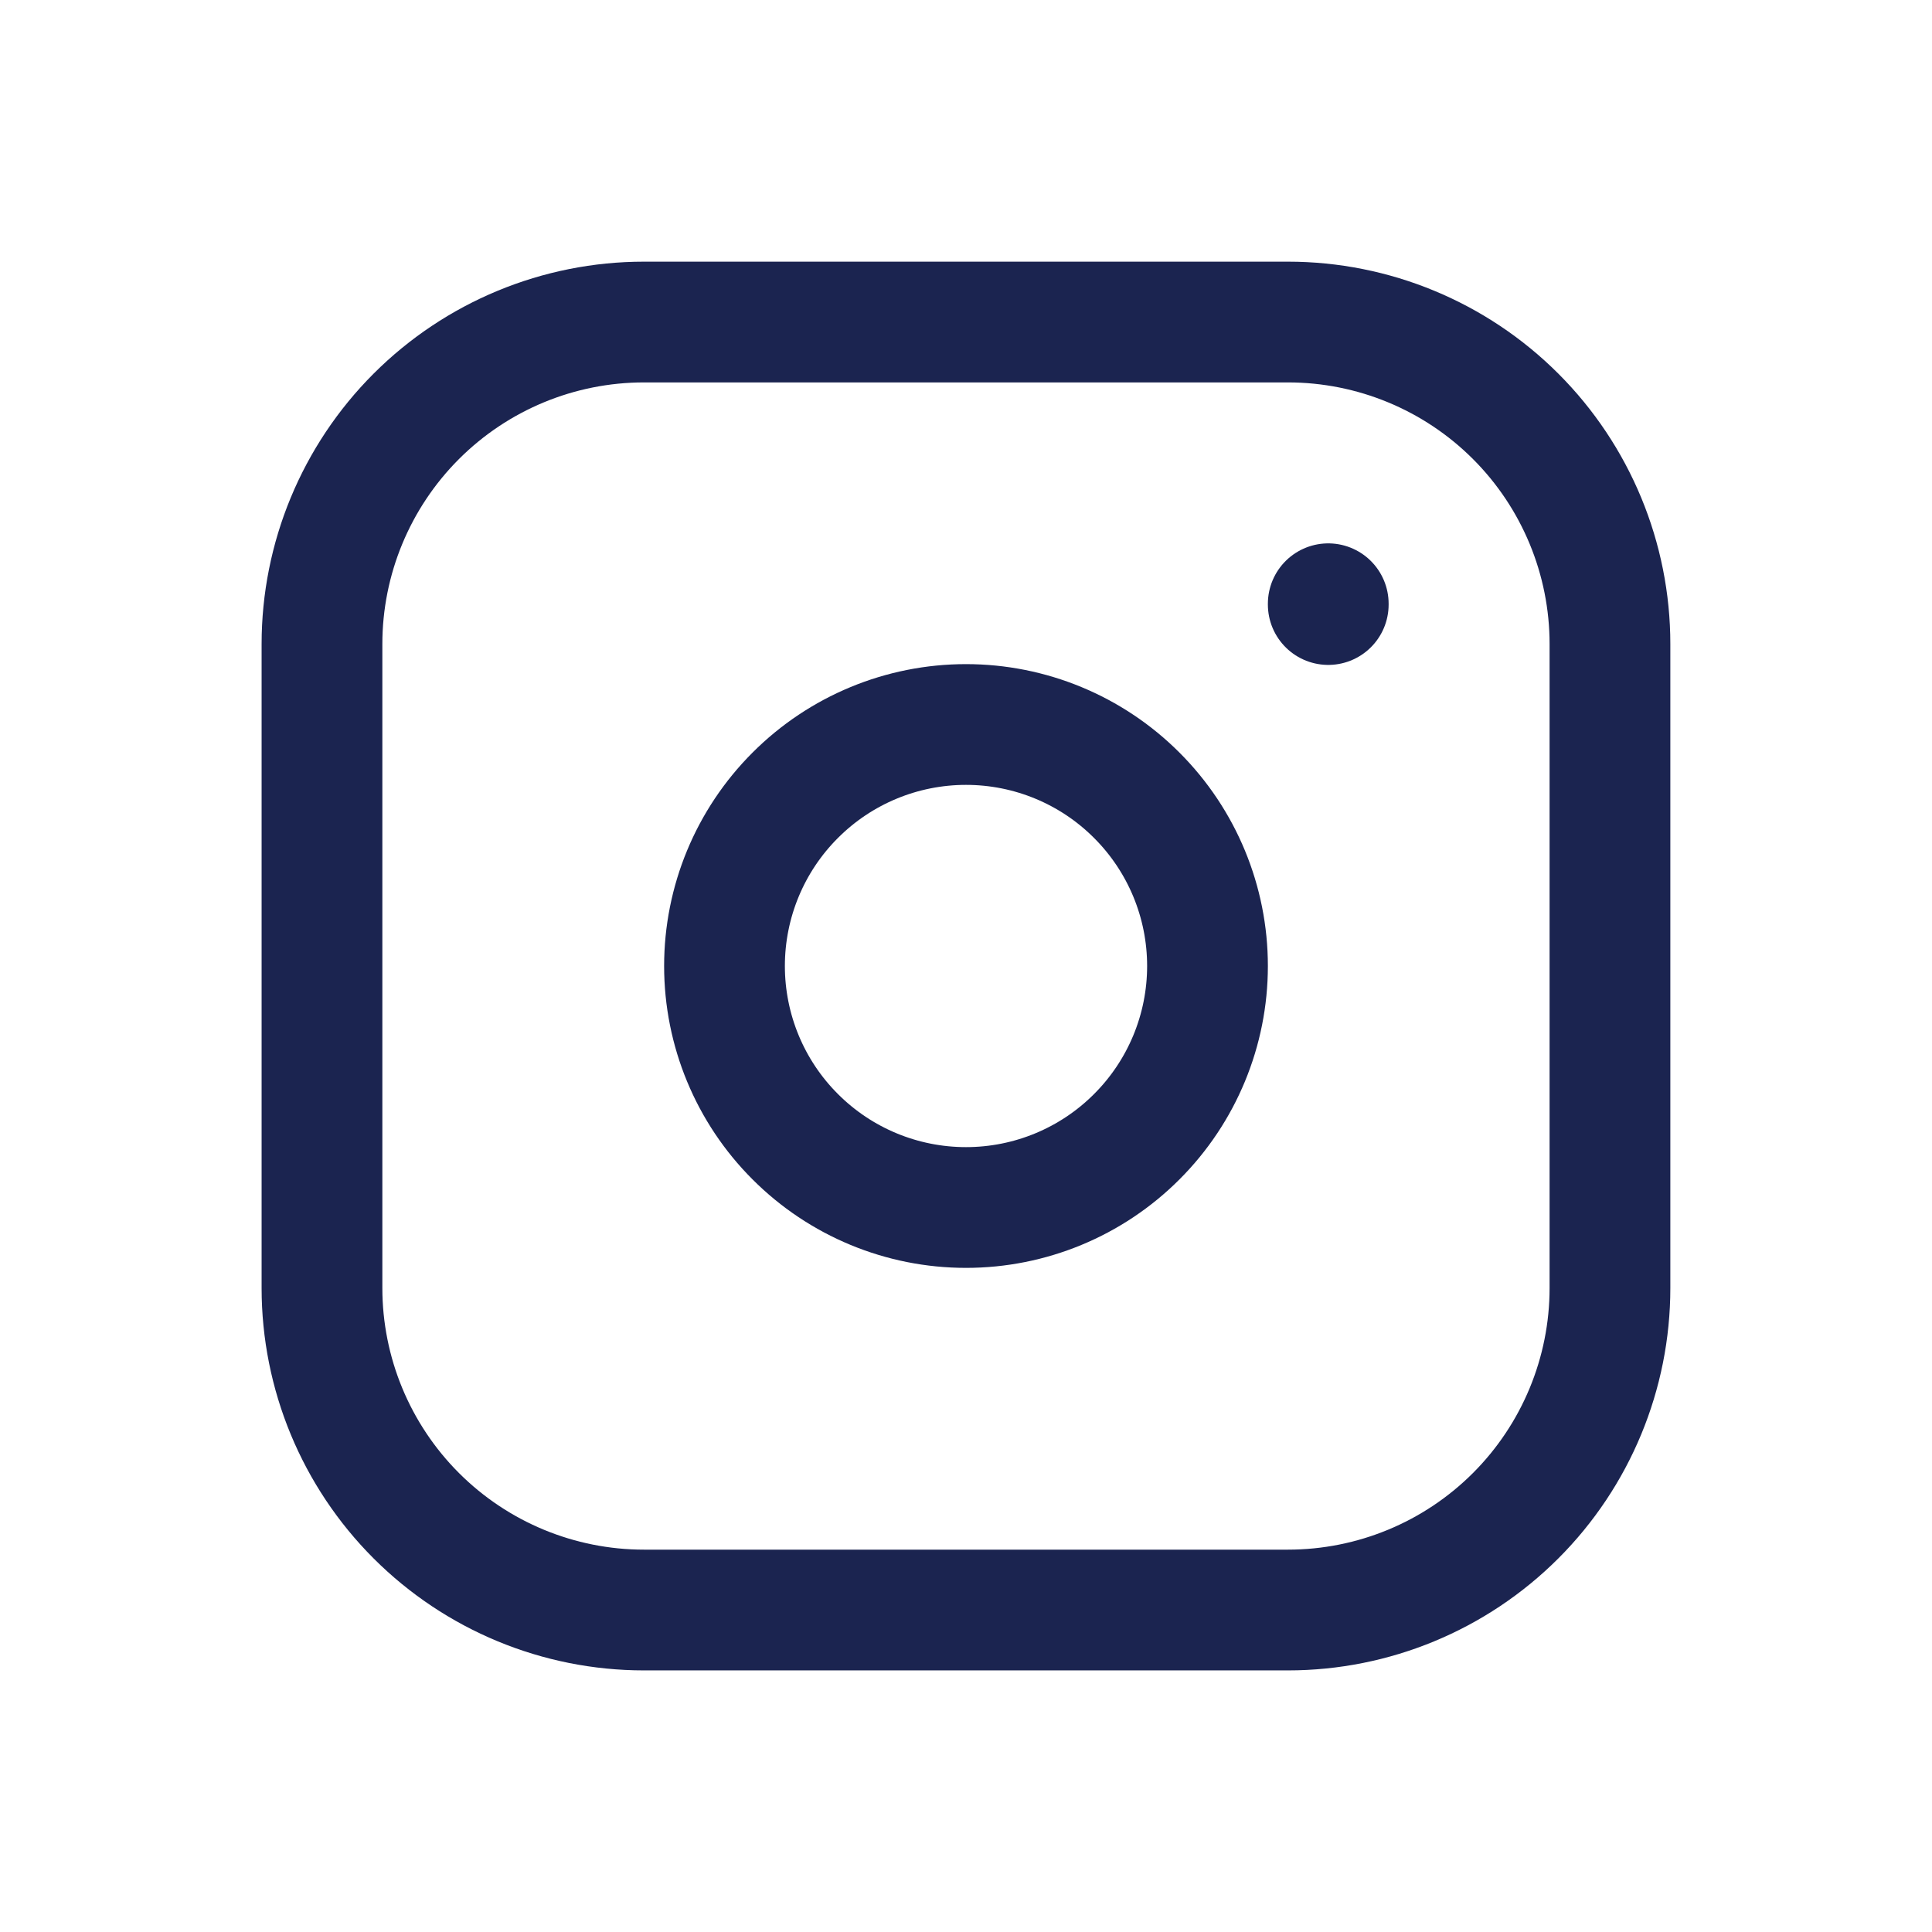 <svg width="32" height="32" viewBox="0 0 32 32" fill="none" xmlns="http://www.w3.org/2000/svg">
<g clip-path="url(#clip0_1238_476)">
<path d="M5.333 10.667C5.333 9.253 5.895 7.896 6.895 6.896C7.895 5.896 9.252 5.334 10.666 5.334H21.333C22.747 5.334 24.104 5.896 25.104 6.896C26.104 7.896 26.666 9.253 26.666 10.667V21.334C26.666 22.748 26.104 24.105 25.104 25.105C24.104 26.105 22.747 26.667 21.333 26.667H10.666C9.252 26.667 7.895 26.105 6.895 25.105C5.895 24.105 5.333 22.748 5.333 21.334V10.667Z" stroke="#1B2450" stroke-width="2" stroke-linecap="round" stroke-linejoin="round"/>
<path d="M12 16C12 17.061 12.421 18.078 13.172 18.828C13.922 19.579 14.939 20 16 20C17.061 20 18.078 19.579 18.828 18.828C19.579 18.078 20 17.061 20 16C20 14.939 19.579 13.922 18.828 13.172C18.078 12.421 17.061 12 16 12C14.939 12 13.922 12.421 13.172 13.172C12.421 13.922 12 14.939 12 16Z" stroke="#1B2450" stroke-width="2" stroke-linecap="round" stroke-linejoin="round"/>
<path d="M22 10V10.013" stroke="#1B2450" stroke-width="2" stroke-linecap="round" stroke-linejoin="round"/>
</g>
<defs>
<clipPath id="clip0_1238_476">
<rect width="32" height="32" fill="white"/>
</clipPath>
</defs>
</svg>
